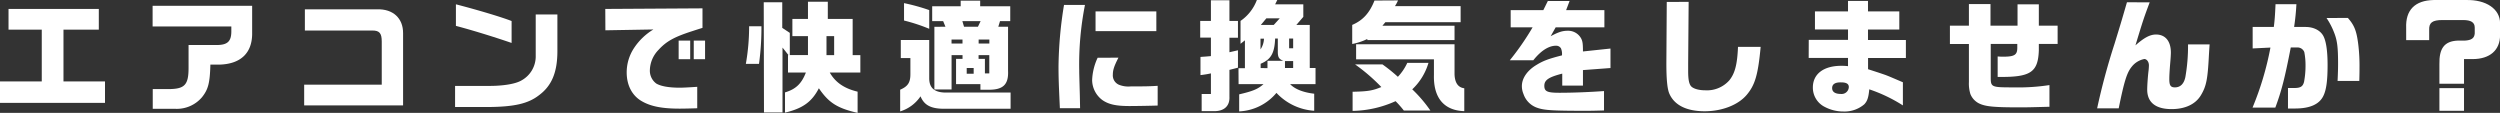 <svg xmlns="http://www.w3.org/2000/svg" viewBox="0 0 718.34 32.42" width="718px"><rect x="0" y="0" width="718.34" height="32.42" fill="#333333" stroke="none"/><defs><style>.cls-1{fill:#fff;}</style></defs><g id="レイヤー_2" data-name="レイヤー 2"><g id="トップ1"><path class="cls-1" d="M0,23.39H12V8.51H2.45V2.56H28.39V8.51H18.24V23.39H30.17v6.16H0Z"/><path class="cls-1" d="M43.85,1.65h28.6v7.7c.11,5.81-3.22,9.07-9.48,9.21H60.45c-.14,5.32-.63,7.14-2.42,9.38a9.49,9.49,0,0,1-7.63,3.32H43.89V25.59h4.45c4.69,0,5.84-1.15,5.84-6.05V12.92h8.51c2.73-.1,3.74-1.12,3.78-3.78V7.6H43.85Z"/><path class="cls-1" d="M87.4,24.33h22.29V11.94c0-2.41-.66-3.18-2.69-3.18H87.6V2.67h20.76c4.55-.14,7.49,2.55,7.46,6.86V30.28H87.4Z"/><path class="cls-1" d="M160.16,4.14V14.67c0,6.13-1.64,10-5.32,12.71-3.08,2.38-7,3.29-14.38,3.36h-9.7V24.68h9.8c4.17,0,7.56-.59,9.21-1.54a7.89,7.89,0,0,0,4.16-7.21V4.14ZM131,1.23c6.23,1.61,12.92,3.61,16,4.8v6.3c-5.42-1.86-11.48-3.71-16-4.9Z"/><path class="cls-1" d="M173.92,2.56l27.93-.17V8c-1,.31-2,.63-2.94.94-5.22,1.68-7.46,2.94-9.7,5.39a8.64,8.64,0,0,0-2.48,5.81A4.57,4.57,0,0,0,188.58,24c1.3.77,3.61,1.19,6.76,1.19,1,0,2.9-.11,5-.25v6.16c-2.1.07-4,.11-5.08.11-4.93,0-8.22-.63-10.78-2.1-2.83-1.58-4.41-4.59-4.41-8.3a12.72,12.72,0,0,1,2.1-7,17.5,17.5,0,0,1,5.57-5.35l-13.79.24ZM195,11.66h3.32V17H195Zm7.59,0V17h-3.25V11.66Z"/><path class="cls-1" d="M218.79,7.53a77.44,77.44,0,0,1-.7,10.82h-3.78a62.05,62.05,0,0,0,.94-10.82Zm.66-6.89h5.32V8l2.17,1.44v6.37h5.22V10.37h-4.48V5.43h4.48V.49h5.7V5.43H245v10.4h2.21v5h-8.79c1.61,2.84,4.17,4.59,8,5.5v6.09c-5.85-1.33-8.33-2.94-11.13-7.07-2,3.88-4.62,5.81-9.73,7V26.54c3.08-.91,4.76-2.49,6-5.71h-5.14v-5h.14l-1.72-2.17V32.31h-5.32Zm20.23,15.19V10.37h-2.2v5.46Z"/><path class="cls-1" d="M258.83,16.67V11.49H267v11c0,2.84,1.58,4.13,4.94,4.1h18.44v4.65H271.64c-4,.07-6.06-.94-7.14-3.57A10.85,10.85,0,0,1,258.65,32V25.77c2.21-.95,2.94-2.07,2.94-4.45V16.67ZM267,8.27a50.07,50.07,0,0,0-7.24-2.38v-5a57.24,57.24,0,0,1,7.24,2Zm4.66-.6L271,6.06h-3.15V1.79h8.19V.18h5.6V1.79h8.64V6.06h-2.94l-.49,1.61h2.8V20.34c.18,4-1.47,5.53-5.84,5.43h-2.1V24.16h-7V16.91h1.86V15.83h-3.15V25.7h-4.94v-18Zm4.9,4.83V11.35h-3.15V12.5ZM277,7.67h4l.77-1.61h-5.25Zm2.77,13.51V19.54h-2v1.64Zm4.51-8.68V11.35h-3.08V12.5ZM283,16.91v4.17h1.26V15.83h-3.08v1.08Z"/><path class="cls-1" d="M311.75,1.41A88.1,88.1,0,0,0,310.1,20.2c0,.84,0,.84.18,7.28l.07,3.61h-5.81c-.32-6.93-.39-8.82-.39-12.08a115.84,115.84,0,0,1,1.58-17.6Zm9.62,15.15c-1.22,2.38-1.61,3.54-1.61,4.87a2.92,2.92,0,0,0,1.72,2.9,7.3,7.3,0,0,0,3.46.49c3.26,0,5.25,0,7.7-.17v5.67c-2,.07-6.4.14-8.12.14-3.88,0-6-.49-7.77-1.72A7.26,7.26,0,0,1,313.81,23a16.57,16.57,0,0,1,1.58-6.41Zm10.89-13.3V8.93H314.79V3.26Z"/><path class="cls-1" d="M344.86,6h3.08V.07h5.32V6h2.45v4.83h-2.45V15l2.45-.56v5l-2.45.63v7.7c.14,2.66-1.51,4.2-4.45,4.16h-3.53V27h2.66V21.08a28.63,28.63,0,0,1-3,.49V16.35c1.33-.1,1.54-.1,3-.24V10.79h-3.08Zm11,13.58h1.85v-8l-1.26,1V6a12.67,12.67,0,0,0,4.69-6H367l-.6,1.23h8.09V4.84l-2,2.31h3.85V19.54H378v4.62h-7.31c1.36,1.43,3.71,2.38,6.93,2.76v4.9a16.27,16.27,0,0,1-10.85-5.14A14.81,14.81,0,0,1,356.06,32V27.1c3.92-.91,5.39-1.51,7-2.94h-7.17Zm8.33,0V17.47h4.58c-1.36-.52-1.64-1.08-1.61-2.9v-3.5h-.77c-.17,4.2-1.19,6-4.16,7.24v1.23Zm-2-8.47v3.08a6,6,0,0,0,1-3.08ZM366,7.15l1.72-1.89h-3.85l-1.58,1.89Zm5.57,12.39v-2h-2.35v2Zm0-5.67v-2.8h-1.16v2.8Z"/><path class="cls-1" d="M401.7.11a11,11,0,0,1-.88,1.65h18.87V6.38H398.06l-.84,1h20.72v4.13H392.88v-.32a17.12,17.12,0,0,1-4.34,1.44V7.15c3.11-1.33,5-3.47,6.4-7Zm-4.48,18.38a46,46,0,0,1,4.44,3.57,14.7,14.7,0,0,0,2.7-4h6.09a17,17,0,0,1-4.66,7.6A39.08,39.08,0,0,1,411,31.75h-7.63A29.34,29.34,0,0,0,401,29.06a31.22,31.22,0,0,1-12.35,2.8v-5.5c4.41-.1,5.7-.31,8.26-1.36a53,53,0,0,0-7.56-6.51Zm20.72-5.78v8.58c.07,2.45,1,3.85,2.8,4.06v6.58c-5.85-.18-8.89-3.85-8.72-10.4V17.05H389.66V12.71Z"/><path class="cls-1" d="M434.07,7.85V2.91h9.38l1.3-2.63H451L450,2.91h11V7.85h-14l-1.44,2.55c2.21-1.19,3.4-1.57,4.87-1.57a4.25,4.25,0,0,1,3.92,2.27c.38.77.49,1.47.49,3.68l7.91-.84v5.6l-7.91.59v4.45h-5.95V21.15c-3.92,1-5.15,1.85-5.15,3.5s.91,2,4.41,2,8.23-.17,12.74-.49v5.57c-2.48.07-3.43.1-5.11.1-9.45,0-12-.14-14-.84A6.32,6.32,0,0,1,437.75,27a5.81,5.81,0,0,1-.46-2.28c0-2.27,1.58-4.55,4.34-6.16,1.86-1.12,3.36-1.68,7.18-2.66a4.24,4.24,0,0,0-.28-2,1.6,1.6,0,0,0-1.44-.77c-2.06,0-4.3,1.4-6.51,4.17h-6.75a76.1,76.1,0,0,0,6.54-9.45Z"/><path class="cls-1" d="M485.21.53l-.14,17.75,0,1.26v.84c0,2.27.21,3.53.74,4.27s2.1,1.29,4.2,1.29a8.58,8.58,0,0,0,6.89-2.87c1.61-2,2.28-4.55,2.49-9.62h6.51c-.74,8-1.61,11-4.06,13.86s-7.07,4.65-12,4.65c-5.18,0-8.68-1.71-10.15-5-.63-1.36-.91-4.37-.88-9.41l.11-17Z"/><path class="cls-1" d="M519.72,11.45H531v-3H521.5V3.26H531v-3h5.74v3h9V8.48h-9v3h10.89v5.18H536.76v3.22c3.61,1.16,4.27,1.4,5.08,1.68,1,.39,1.4.56,4.93,2.07v6.65a43.93,43.93,0,0,0-9.66-4.62c-.21,2.31-.56,3.39-1.43,4.3a8.73,8.73,0,0,1-6,2.07,11.4,11.4,0,0,1-5.32-1.3,6.17,6.17,0,0,1-3.46-5.6c0-3.88,3.08-6.23,8.19-6.23A17.38,17.38,0,0,1,531,19V16.63h-11.3Zm6.72,13.86c0,1.09.87,1.68,2.55,1.68a2.06,2.06,0,0,0,2.24-2c0-.91-.73-1.33-2.24-1.33C527.28,23.63,526.44,24.19,526.44,25.31Z"/><path class="cls-1" d="M560.28,7.36h5.46V1.16h6.2v6.2h7.77V1.23h6.12V7.36h5.4v5.25h-5.4V14.5c-.24,6.33-2.41,7.73-11.83,7.59V16.21a14.9,14.9,0,0,0,1.58.07c3.25,0,4.06-.52,4.06-2.55l0-1.12-7.63,0,0,9.49c0,2.94.1,3,6.51,3a59.31,59.31,0,0,0,10.36-.66v6.23c-6.23.17-6.72.17-8.79.17-7.21,0-9.66-.24-11.48-1.15A5.15,5.15,0,0,1,566.16,27a10.39,10.39,0,0,1-.42-3.47V12.64h-5.46Z"/><path class="cls-1" d="M617.68.67c-1.71,4.55-2,5.46-4.09,12.36,2.48-2.21,4.2-3.12,5.91-3.12,2.7,0,4.27,1.93,4.27,5.18,0,.49-.07,1.75-.17,2.8-.18,2.14-.28,3.75-.28,4.83,0,1.82.38,2.38,1.61,2.38,1.54,0,2.59-1,3-2.94a51.41,51.41,0,0,0,.77-9.41h6.2c-.11,1.5-.18,2.8-.21,3.29-.35,6.79-.74,8.71-2.28,11.3s-4.52,4-8.44,4c-4.58,0-7-1.93-7-5.6,0-1.05.17-3.75.38-5.39a15.72,15.72,0,0,0,.11-1.58c0-1-.6-1.82-1.33-1.82a6.13,6.13,0,0,0-3.68,2.31c-1.33,1.68-2.1,4.13-3.67,11.87h-6.2a190.31,190.31,0,0,1,5-18.55c1.68-5.46,1.89-6.13,3.57-11.94Z"/><path class="cls-1" d="M653.35,7.74c.24-1.92.35-3.29.49-6.54h6a65.67,65.67,0,0,1-.66,6.54h3.29c2.48,0,4.51,1.12,5.28,2.94.7,1.58,1.05,4.34,1.05,8,0,4.41-.35,7.07-1.19,8.82q-1.73,3.68-8.19,3.67c-.49,0-1.19,0-2,0V25.28c.63,0,1.61,0,1.75,0,1.86,0,2.52-.42,2.87-1.78a24.9,24.9,0,0,0,.42-4.66,19.66,19.66,0,0,0-.35-3.88,2.09,2.09,0,0,0-2-1.33h-1.89c-1.75,9-2.66,12.49-4.44,17.29h-6.55a86.31,86.31,0,0,0,5.15-17.26l-5.11.25V7.74Zm21.28-2.59c1.89,2.14,2.52,3.78,3,7.74a50.32,50.32,0,0,1,.34,6.58c0,.87,0,1.82-.06,3.78h-6.24c.11-2.42.14-3.61.14-5,0-4.62-.24-6.58-1.08-8.75a20.69,20.69,0,0,0-2.24-4.34Z"/><path class="cls-1" d="M708,24.05h-7.07v-5.6c-.1-4.58,1.44-6.61,5.22-6.79h2.06c1.93-.1,2.77-.7,2.87-2.06V7.92c0-1.51-1.08-2.17-3.39-2.17h-5.88c-2.94,0-3.92.77-3.82,2.9v2.87h-6.61V8c-.21-5.11,2.52-7.88,7.87-8h9.31c5.81-.14,9.8,2.58,9.8,6.68v3.4c0,4.34-2.94,6.86-7.8,6.89H708Zm-7.07,1.26H708v6.51h-7.07Z"/></g></g></svg>